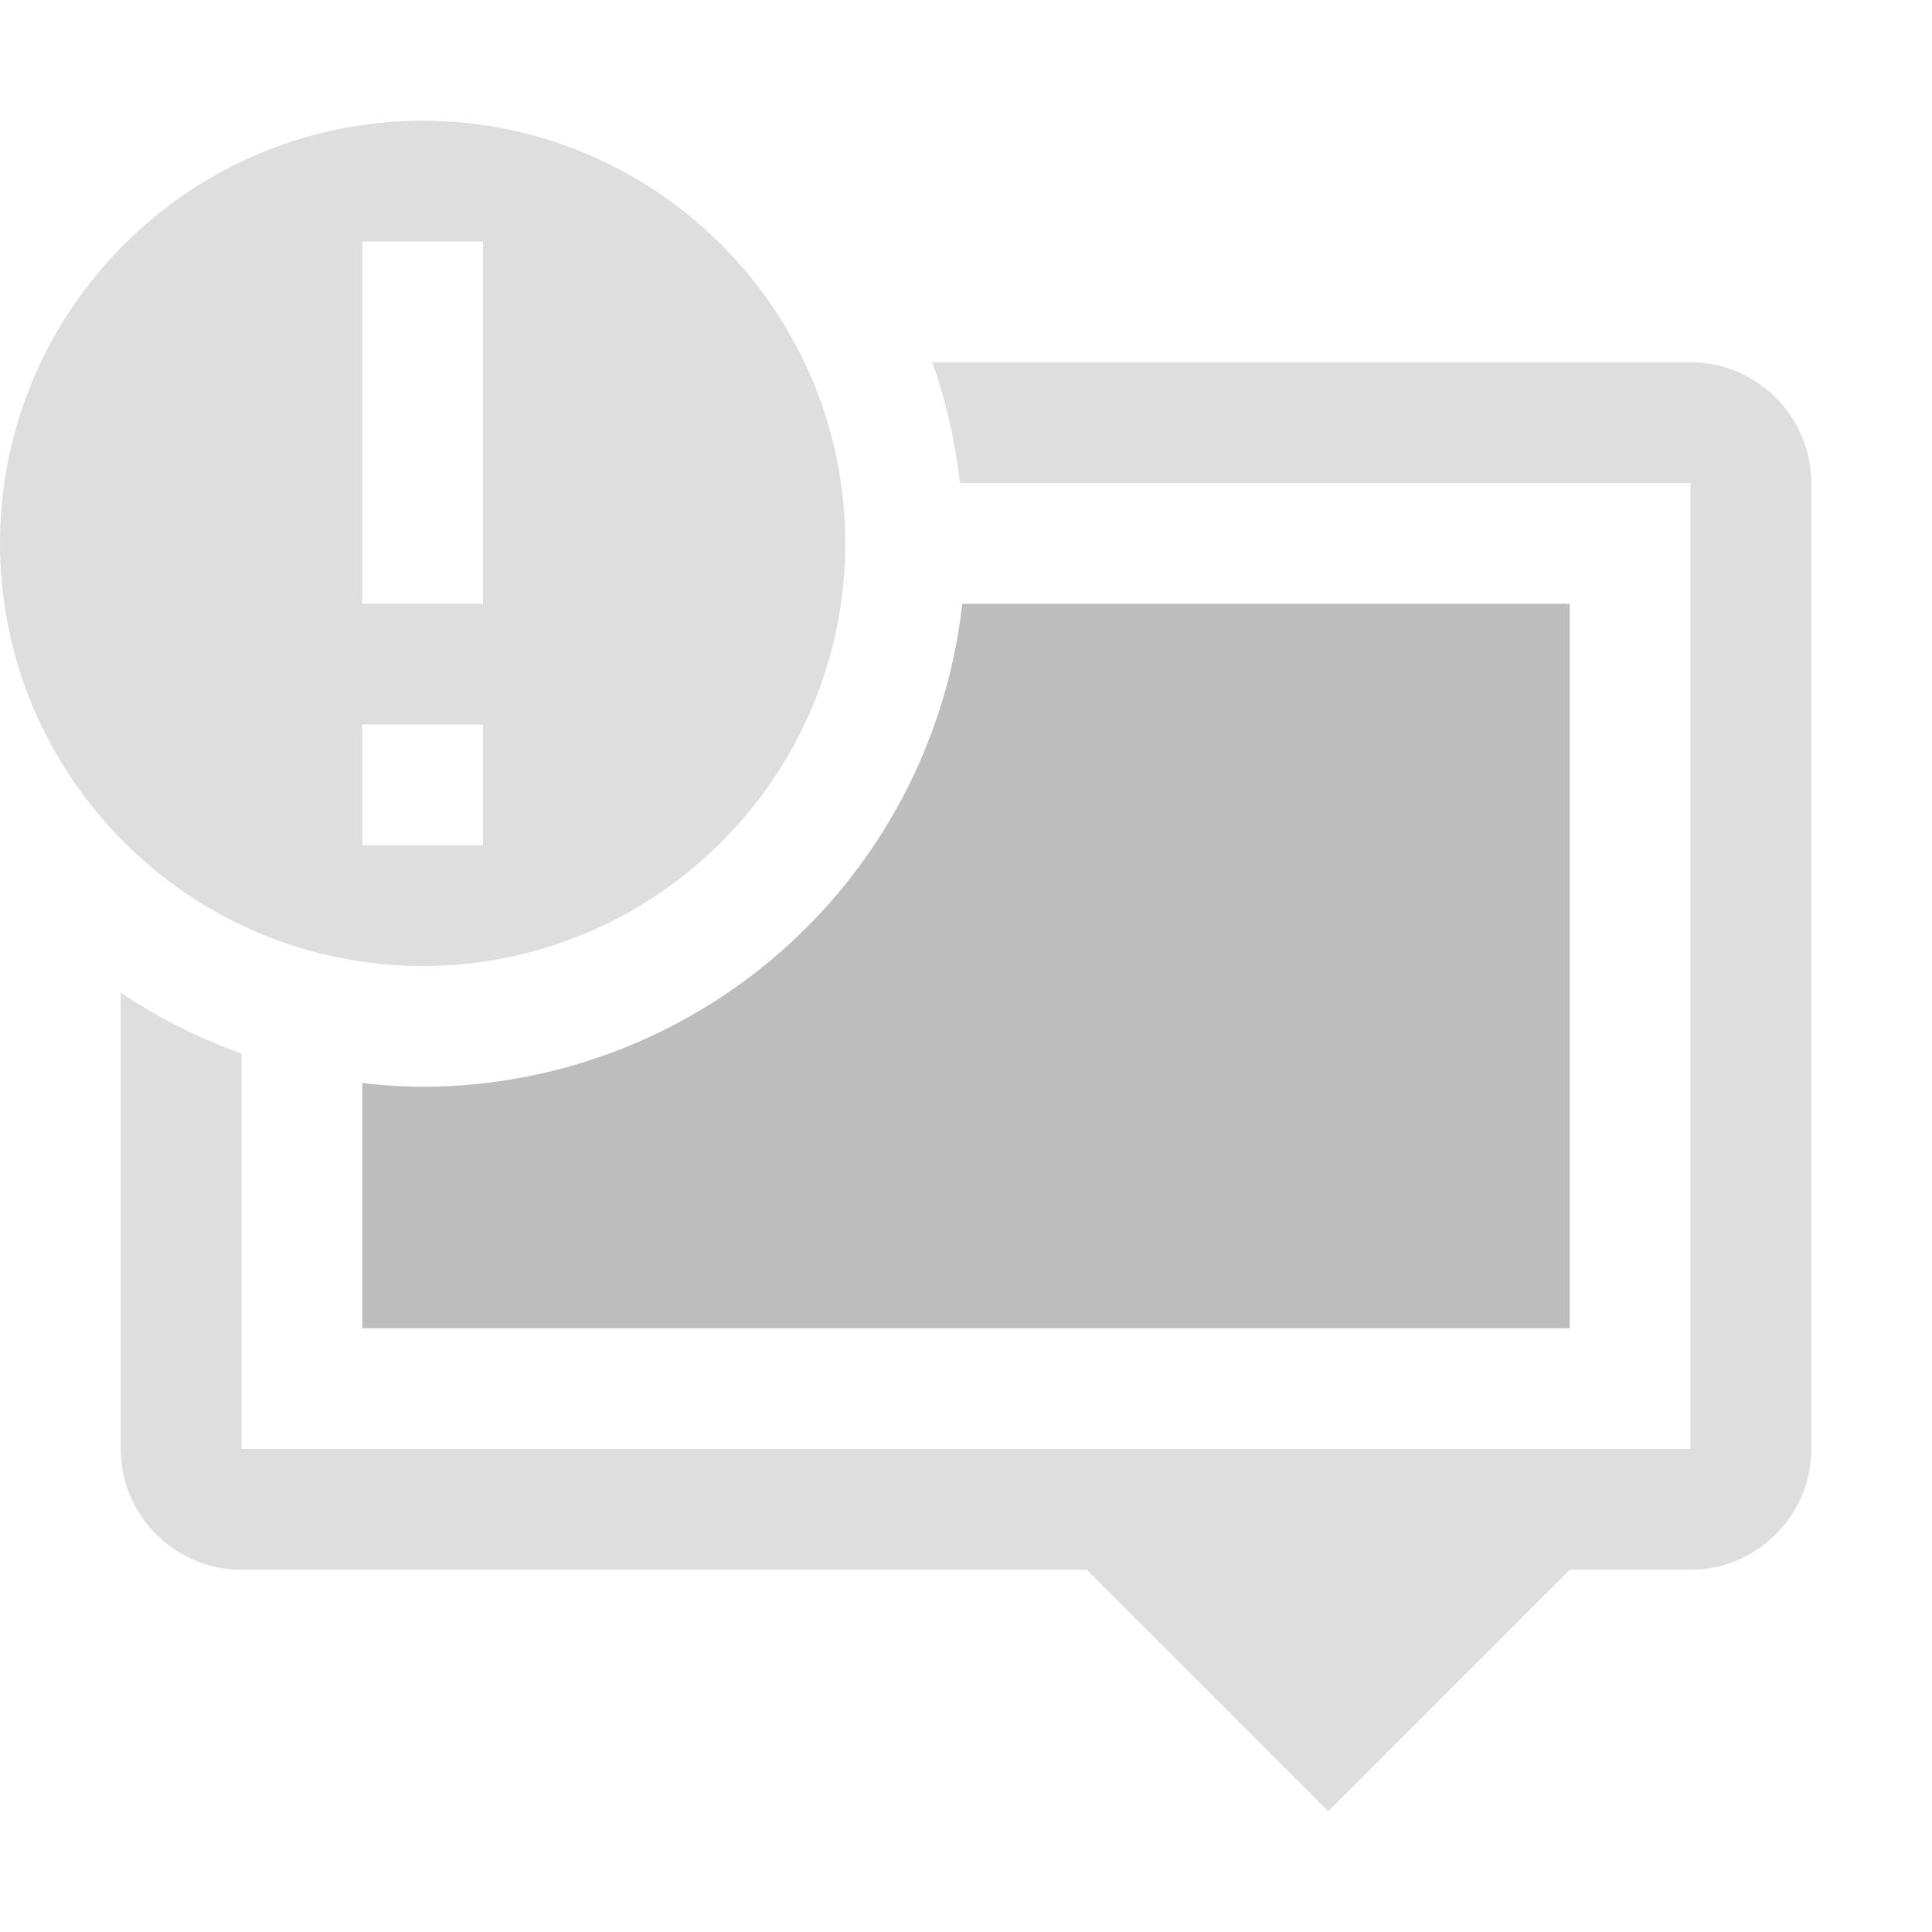 <svg xmlns="http://www.w3.org/2000/svg" width="16" height="16"><path d="M7.72 3c.116.318.187.654.231 1H14v8H2V8.725a4.56 4.56 0 0 1-1-.504V12c0 .55.45 1 1 1h7l2 2 2-2h1c.55 0 1-.45 1-1V4c0-.55-.45-1-1-1H7.72z" fill="#dedede"/><path d="M3.5 1C1.57 1 0 2.57 0 4.5S1.57 8 3.5 8 7 6.43 7 4.5 5.43 1 3.5 1zM3 2h1v3H3zm0 4h1v1H3z" fill="#dedede"/><path d="M7.969 5A4.5 4.5 0 0 1 3.5 9a4.5 4.5 0 0 1-.5-.031V11h10V5H7.969z" opacity=".35" fill="#434343" fill-rule="evenodd" paint-order="fill markers stroke"/></svg>